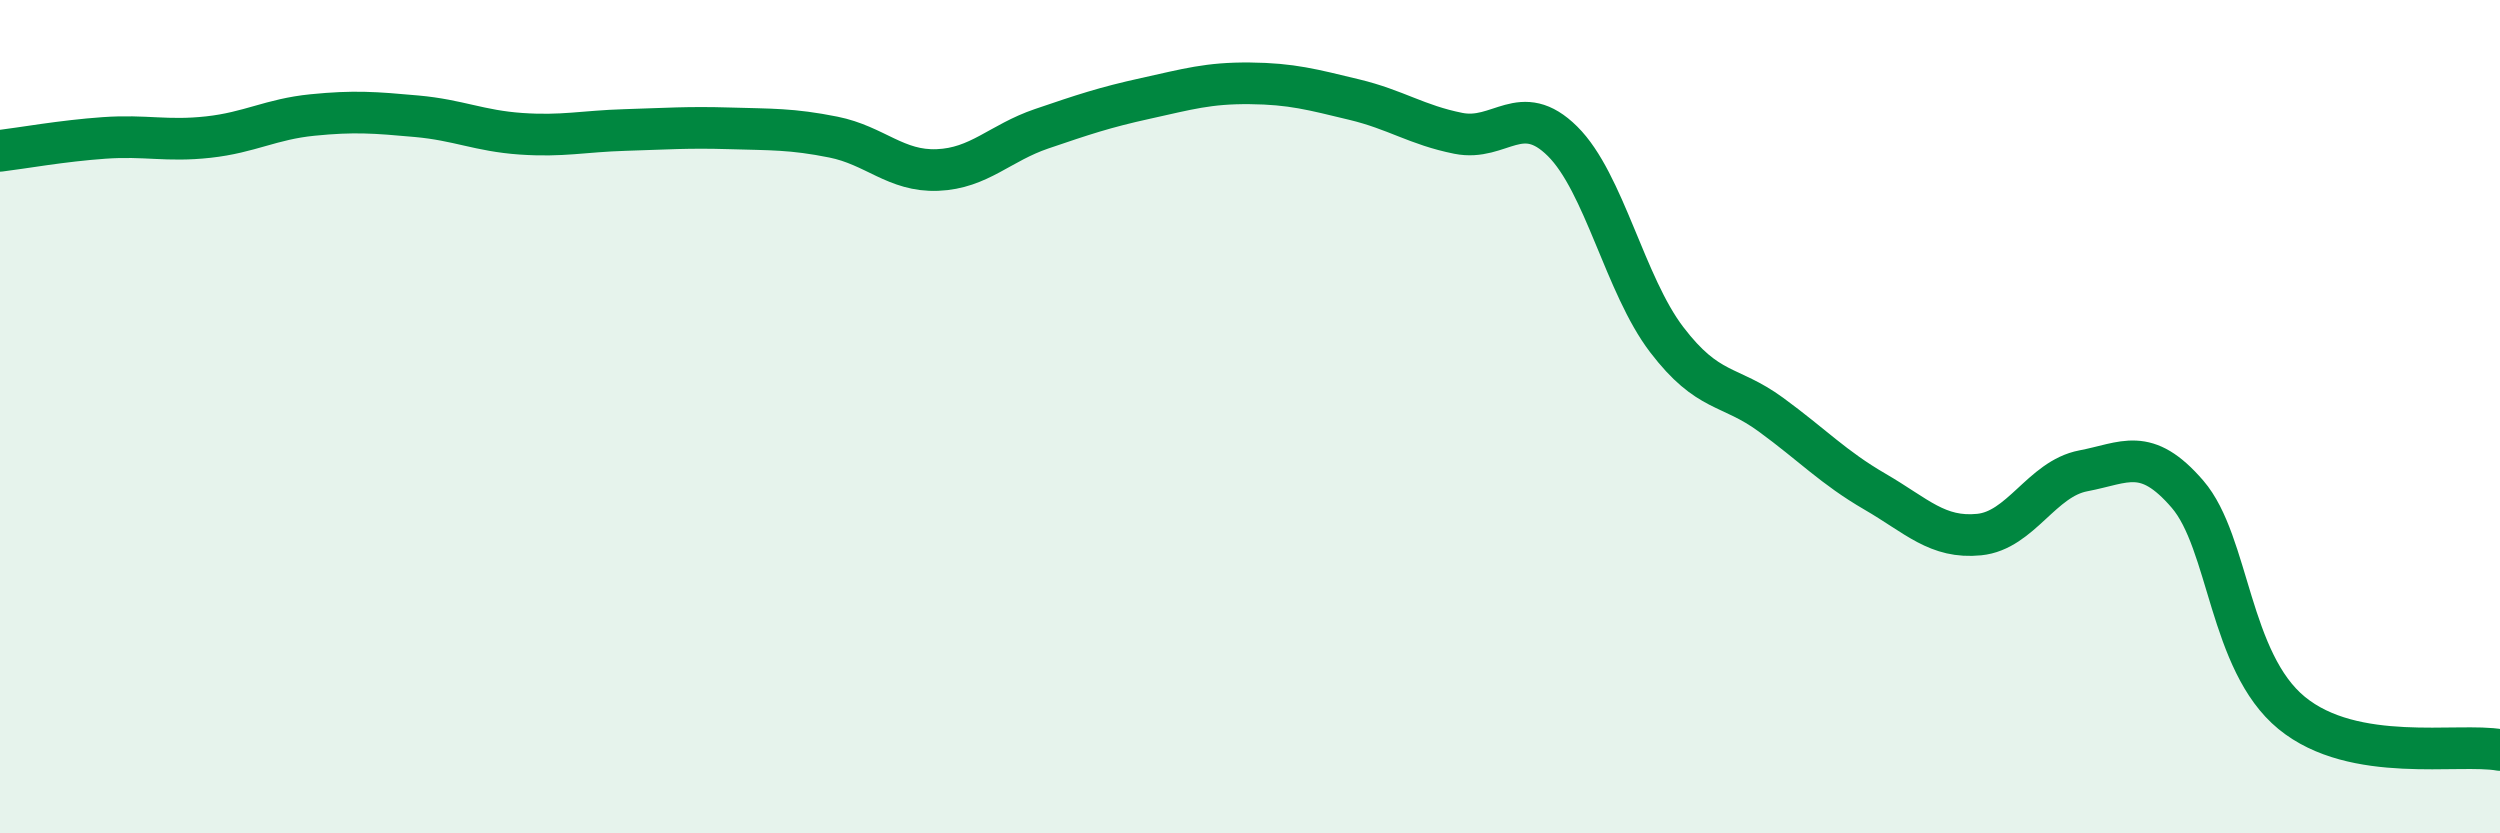 
    <svg width="60" height="20" viewBox="0 0 60 20" xmlns="http://www.w3.org/2000/svg">
      <path
        d="M 0,3.62 C 0.5,3.56 1.5,3.38 2.5,3.31 C 3.5,3.24 4,3.4 5,3.29 C 6,3.18 6.5,2.86 7.5,2.76 C 8.5,2.66 9,2.7 10,2.79 C 11,2.88 11.5,3.14 12.5,3.21 C 13.5,3.28 14,3.15 15,3.12 C 16,3.09 16.5,3.05 17.5,3.08 C 18.5,3.11 19,3.09 20,3.29 C 21,3.49 21.5,4.12 22.5,4.08 C 23.5,4.04 24,3.43 25,3.09 C 26,2.75 26.5,2.58 27.5,2.36 C 28.5,2.14 29,1.99 30,2 C 31,2.01 31.5,2.15 32.5,2.39 C 33.5,2.63 34,3 35,3.2 C 36,3.4 36.5,2.4 37.5,3.39 C 38.5,4.38 39,6.84 40,8.15 C 41,9.46 41.5,9.22 42.5,9.95 C 43.5,10.68 44,11.22 45,11.8 C 46,12.38 46.5,12.93 47.5,12.83 C 48.5,12.73 49,11.49 50,11.3 C 51,11.11 51.5,10.7 52.5,11.86 C 53.5,13.02 53.5,15.88 55,17.11 C 56.5,18.34 59,17.82 60,18L60 20L0 20Z"
        fill="#008740"
        opacity="0.1"
        stroke-linecap="round"
        stroke-linejoin="round"
      />
      <path
        d="M 0,3.62 C 0.5,3.56 1.5,3.38 2.5,3.31 C 3.5,3.24 4,3.4 5,3.29 C 6,3.18 6.5,2.86 7.5,2.76 C 8.5,2.66 9,2.7 10,2.79 C 11,2.88 11.5,3.14 12.5,3.21 C 13.5,3.28 14,3.15 15,3.12 C 16,3.09 16.5,3.05 17.5,3.08 C 18.5,3.11 19,3.09 20,3.29 C 21,3.49 21.5,4.12 22.5,4.08 C 23.5,4.04 24,3.43 25,3.09 C 26,2.75 26.5,2.58 27.5,2.36 C 28.5,2.14 29,1.99 30,2 C 31,2.01 31.5,2.15 32.5,2.39 C 33.5,2.63 34,3 35,3.2 C 36,3.4 36.5,2.4 37.5,3.39 C 38.5,4.38 39,6.84 40,8.15 C 41,9.46 41.5,9.22 42.5,9.95 C 43.5,10.68 44,11.22 45,11.8 C 46,12.38 46.5,12.93 47.5,12.83 C 48.5,12.73 49,11.49 50,11.3 C 51,11.11 51.5,10.7 52.5,11.86 C 53.5,13.02 53.5,15.88 55,17.11 C 56.5,18.34 59,17.82 60,18"
        stroke="#008740"
        stroke-width="1"
        fill="none"
        stroke-linecap="round"
        stroke-linejoin="round"
      />
    </svg>
  